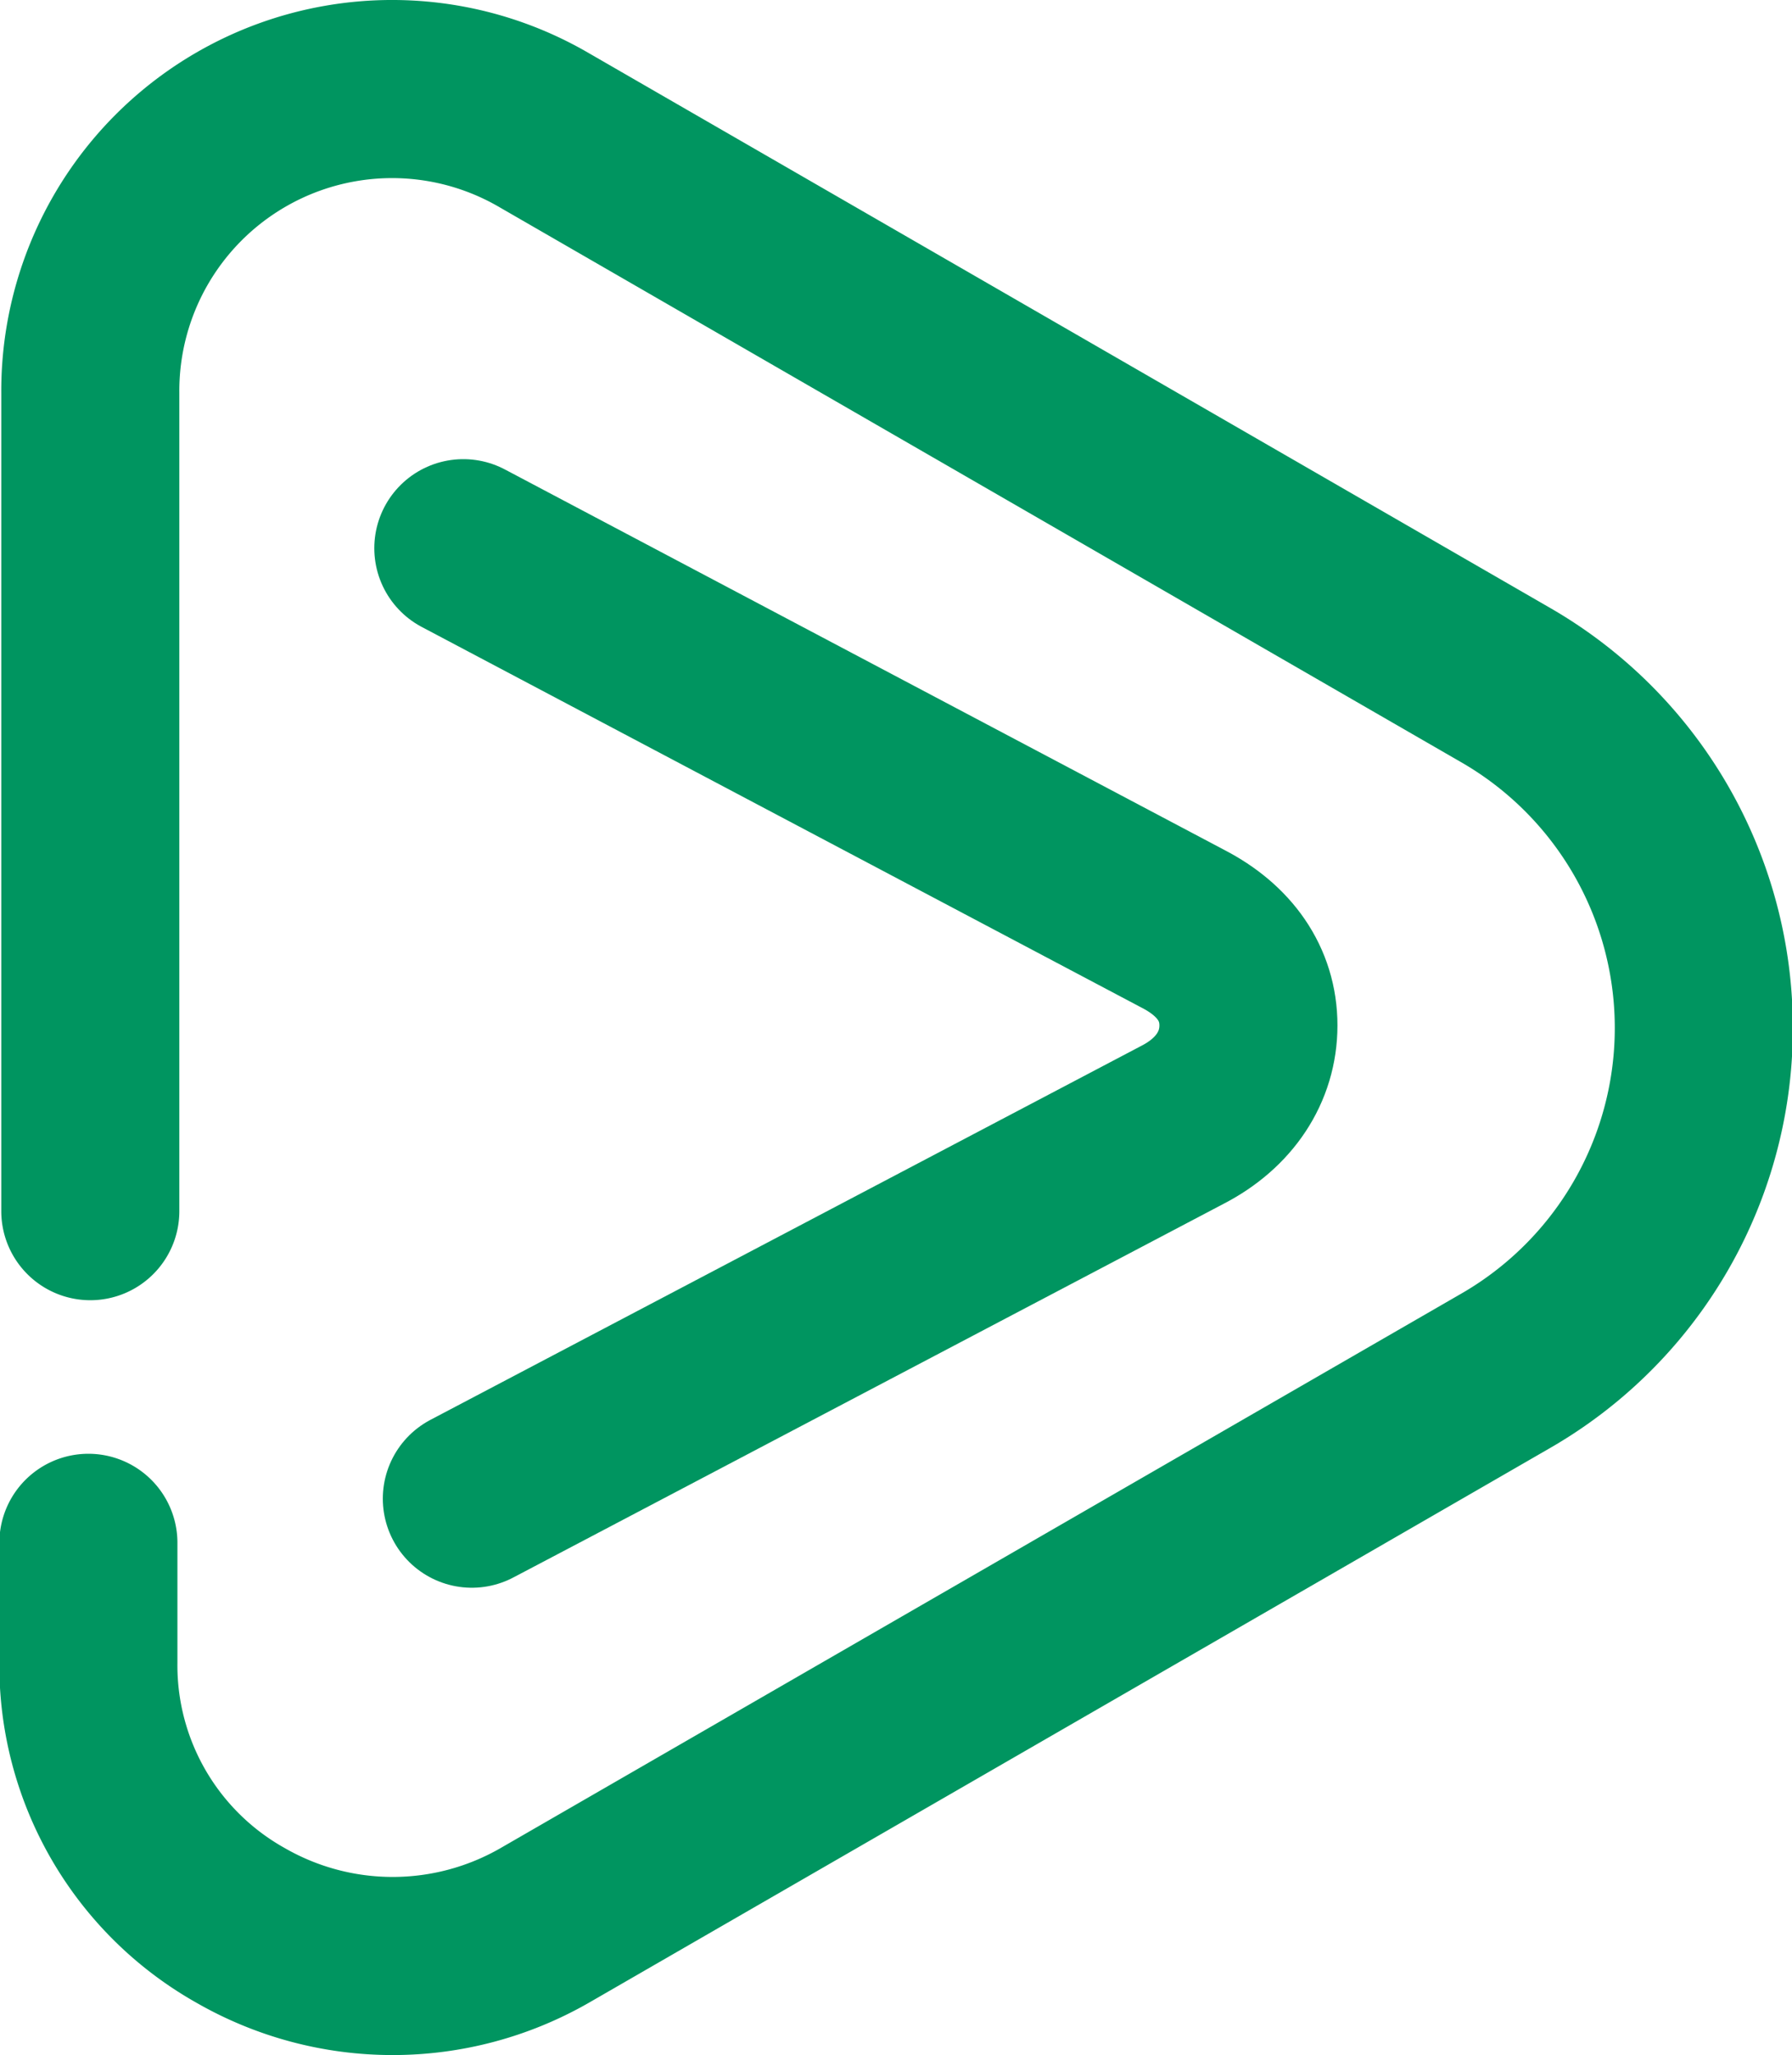 <svg id="Virtual_Programming" data-name="Virtual Programming" xmlns="http://www.w3.org/2000/svg" viewBox="0 0 140.9 161.55" style=""><defs><style>.vp-line{fill:none;stroke:#009560;stroke-linecap:round;stroke-miterlimit:10;stroke-width:14px;}</style></defs><path id="Outer_Triangle" data-name="Outer Triangle" class="vp-line eYoLbkCB_0" d="M47,122.4V58.1A23.73,23.73,0,0,1,82.7,37.44L158.2,81a31.1,31.1,0,0,1,0,54L82.7,178.56a24,24,0,0,1-23.85,0,23.45,23.45,0,0,1-12-20.69v-9.4" transform="translate(-39.9 -27.2)"></path><path id="Inner_Triangle" data-name="Inner Triangle" class="vp-line eYoLbkCB_1" d="M77,145l55.9-29.4c3.29-1.7,5.16-4.54,5.16-7.8s-1.87-5.9-5.12-7.58L76.33,70.29" transform="translate(-39.9 -27.2)"></path></svg>
